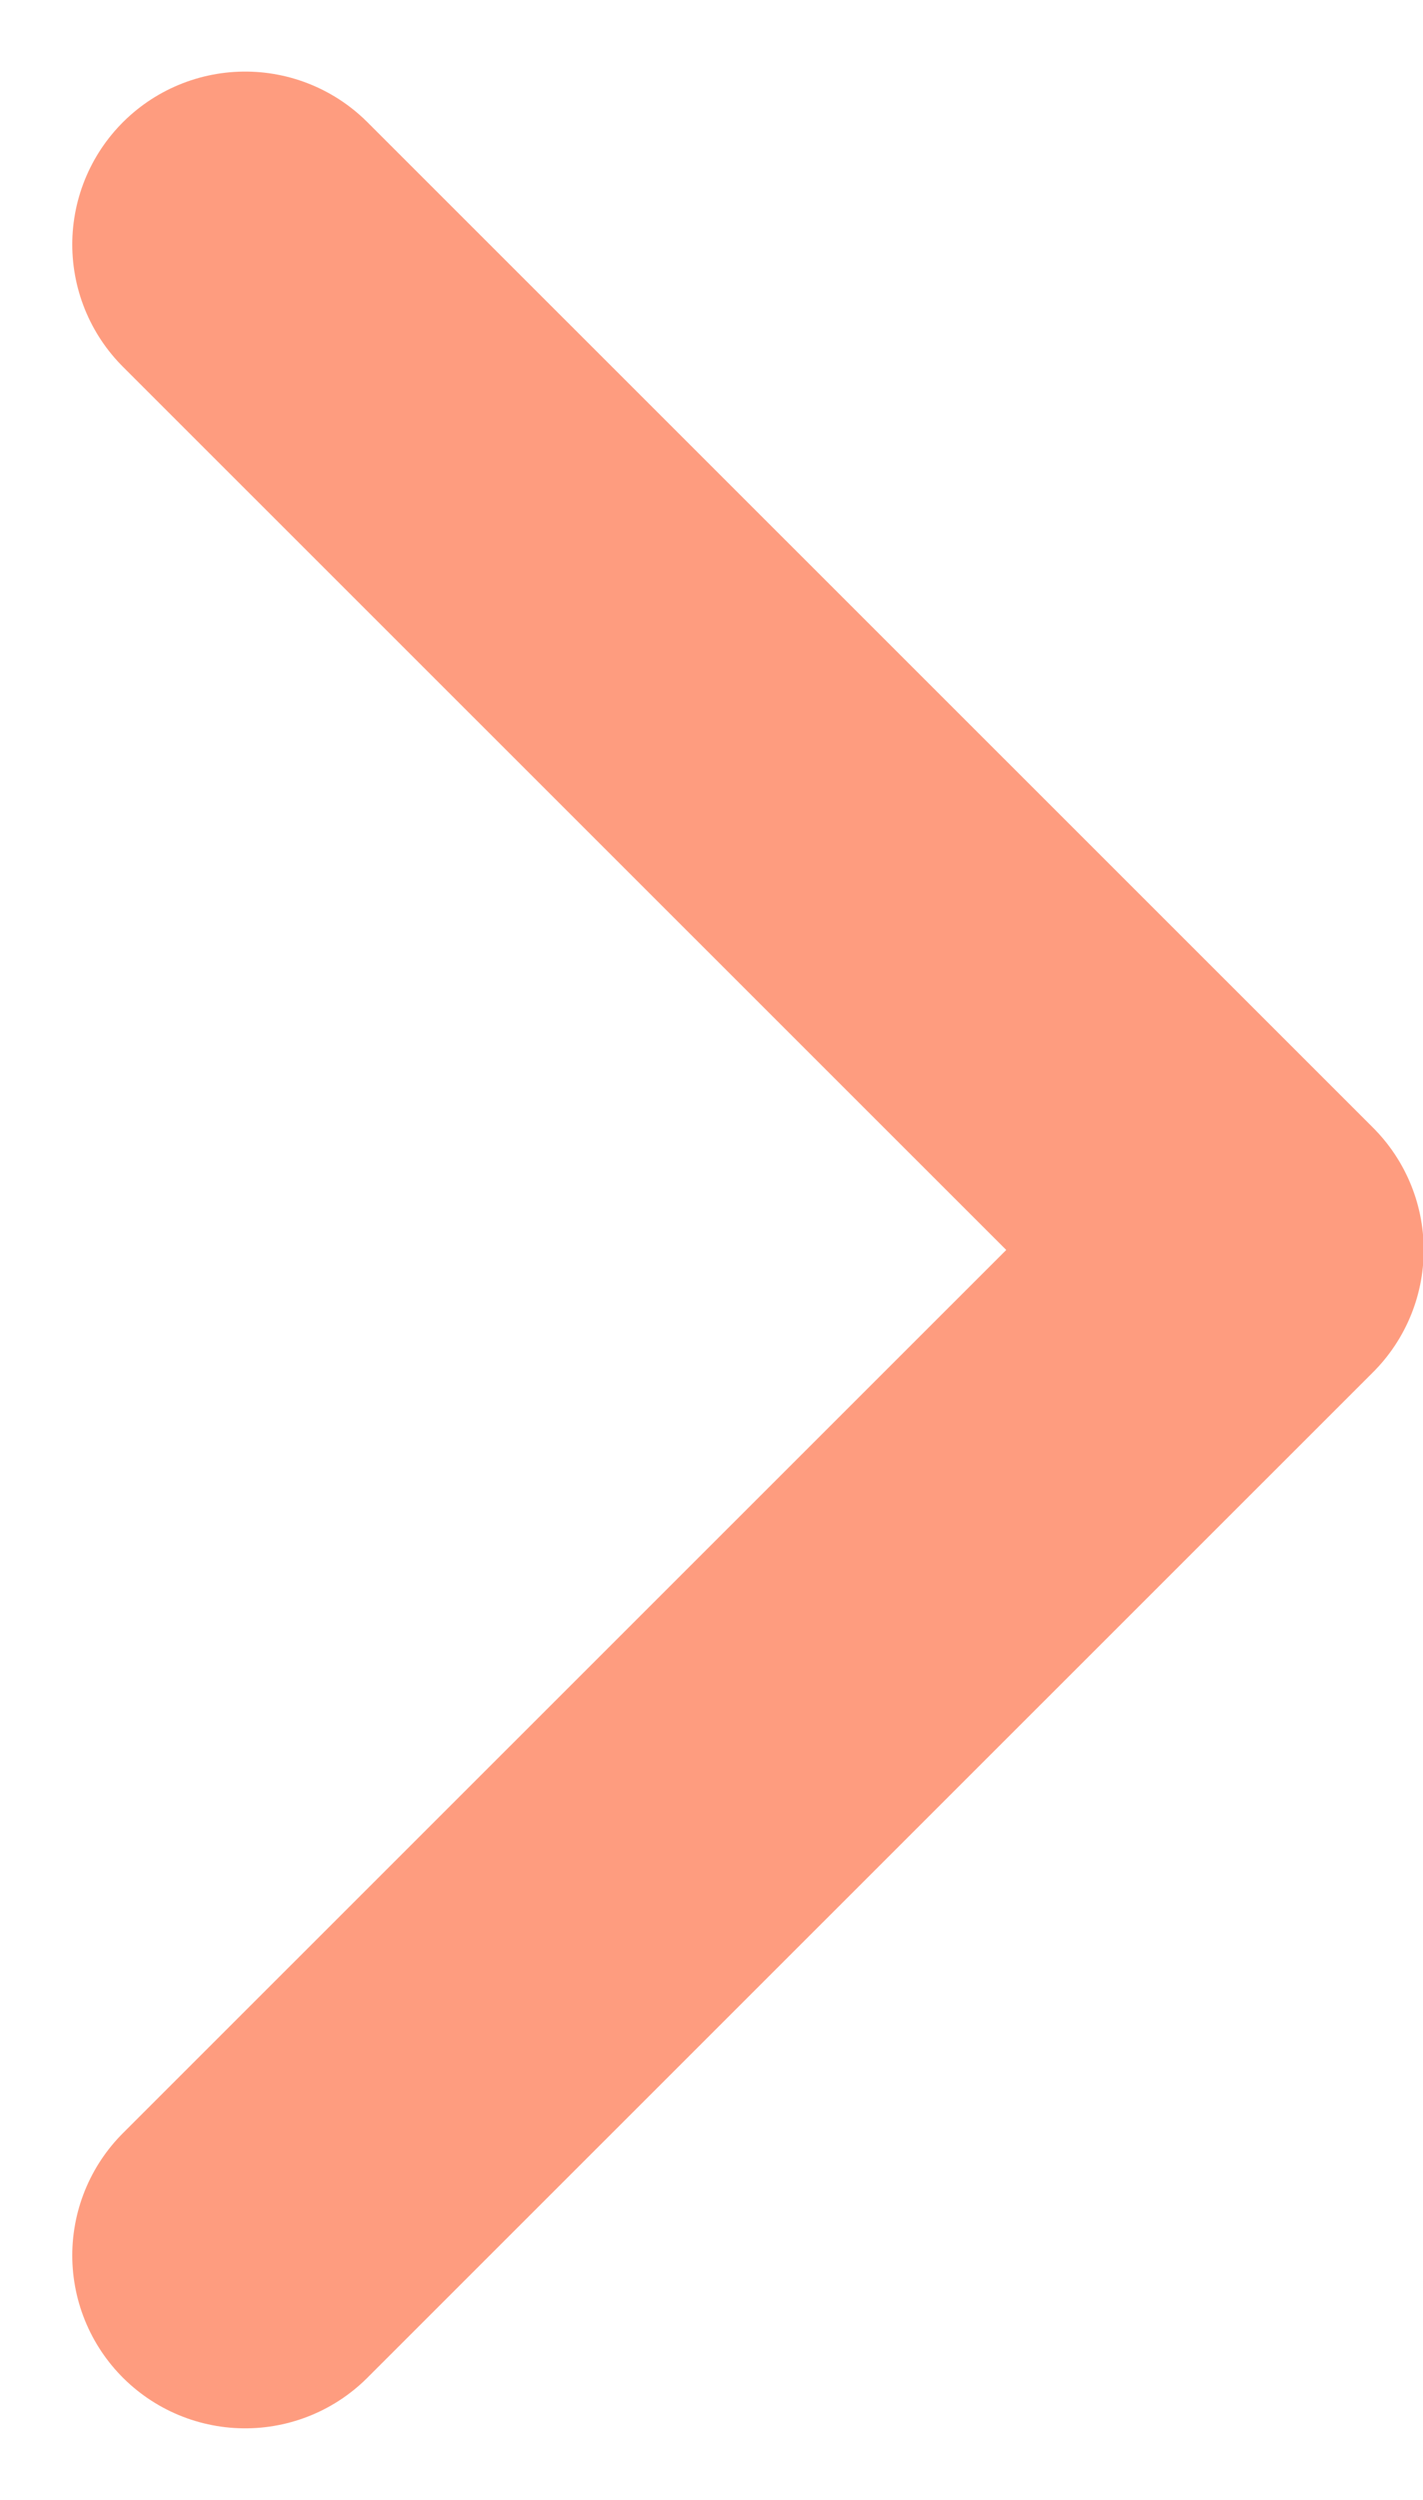 <svg xmlns="http://www.w3.org/2000/svg" width="8.23" height="14.459" viewBox="0 0 8.23 14.459"><path d="M-1070.3,9185.254l5.816,5.815-5.816,5.815" transform="translate(1071.718 -9183.84)" fill="none" stroke="#fe9c7f" stroke-linecap="round" stroke-linejoin="round" stroke-width="2"/></svg>